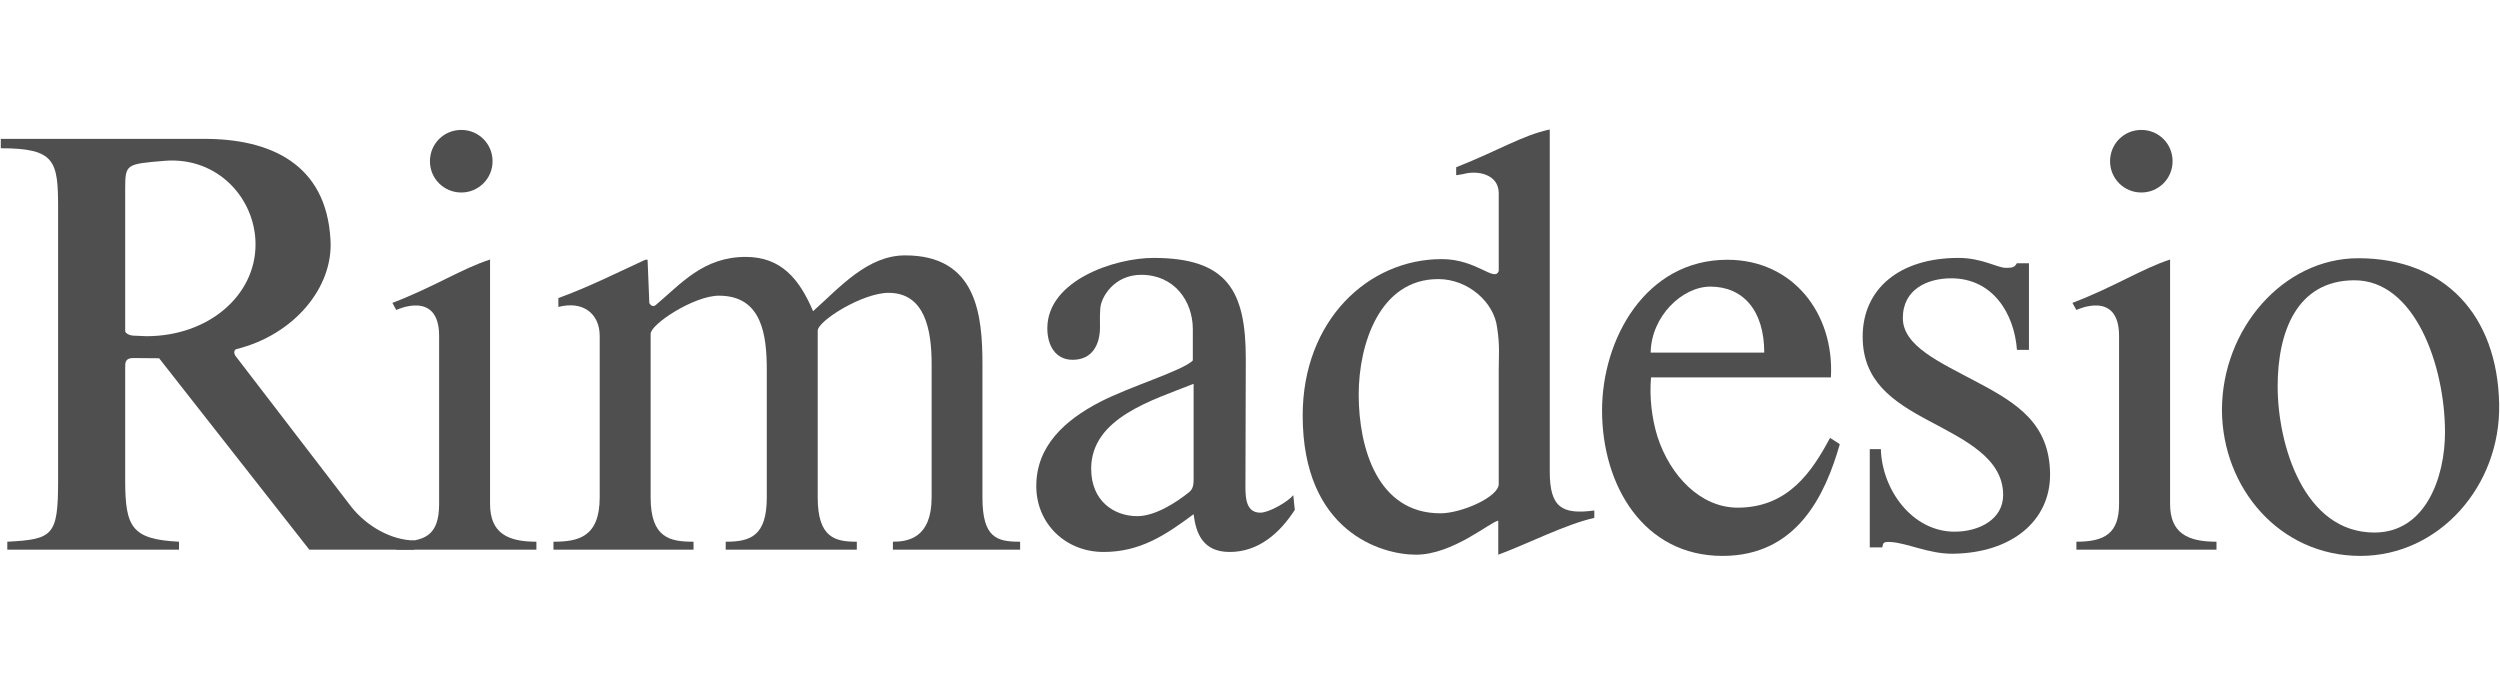 <svg enable-background="new 0 0 766 210" height="210" viewBox="0 0 766 210" width="766" xmlns="http://www.w3.org/2000/svg"><g fill="#4f4f4f"><path d="m38.359 57.971c0-7.759.232-7.694 12.096-8.695 16.283-1.306 27.84 11.576 27.84 25.628 0 15.659-14.438 28.109-33.414 28.109l-4.01-.171c-1.637-.098-2.512-.968-2.512-1.367zm88.577 107.632c-7.119-.127-14.415-4.302-19.159-10.135l-35.684-46.498c-.552-.941-.319-1.81.347-2.008 17.504-4.286 29.827-18.874 28.811-33.599-1.289-23.222-18.553-30.816-38.6-30.816h-62.404v2.878c16.666 0 17.555 3.851 17.555 18.302v83.515c0 16.903-1.522 18.002-15.559 18.74v2.442h52.601v-2.442c-14.393-.738-16.484-4.348-16.484-18.74v-34.758c0-1.311 0-2.782 2.443-2.782 2.415 0 7.952.07 7.952.07l46.024 58.652h32.133v-2.821z"/><path d="m131.734 49.41c0 5.284 4.247 9.572 9.615 9.572 5.291 0 9.575-4.288 9.575-9.572 0-5.357-4.284-9.603-9.575-9.603-5.368.001-9.615 4.246-9.615 9.603m32.617 119.014v-2.442c-8.677 0-14.196-2.539-14.196-11.58v-74.884c-8.704 2.814-16.953 8.304-29.932 13.289l1.189 2.17s13.134-6.289 13.134 7.966v51.459c0 9.775-4.438 11.58-13.134 11.58v2.442z"/><path d="m169.578 168.424h42.92v-2.442c-7.109 0-13.143-1.062-13.143-13.554v-50.15c0-2.946 13.279-11.681 20.927-11.681 13.284 0 14.661 12.182 14.661 22.853v38.979c0 11.917-5.127 13.554-12.588 13.554v2.442h40.173v-2.442c-6.558 0-11.981-1.135-11.981-13.554v-51.092c0-3.008 13.713-11.612 21.716-11.612 11.192 0 13.185 11.446 13.185 21.748v40.956c0 12.419-7.251 13.554-11.863 13.554v2.442h38.979v-2.442c-7.104 0-11.543-1.135-11.543-13.554v-40.783c0-15.157-1.723-33.396-23.671-33.396-11.507 0-19.879 9.636-28.224 17.099-4.229-9.938-9.82-16.632-20.645-16.632-12.997 0-19.811 8.23-27.617 14.793-1.125.868-1.909-.638-1.909-.638l-.538-13.282h-.701c-8.017 3.68-17.163 8.296-26.633 11.744v2.711c7.665-1.976 12.664 2.143 12.664 8.898v49.453c0 12.282-6.708 13.586-14.168 13.586v2.442"/><path d="m381.711 109.867c0-20.776-5.66-30.844-28.306-30.844-11.799 0-32.503 6.854-32.503 21.576 0 5.15 2.42 9.642 7.757 9.642 6.057 0 8.381-4.688 8.381-10.042 0-2.008-.082-2.942.082-5.619.169-3.45 4.184-10.377 12.551-10.377 10.136 0 15.81 8.036 15.81 16.666v9.572c-3.008 3.108-19.241 7.959-28.442 12.713-10.705 5.555-19.523 13.448-19.523 25.76 0 11.58 9.032 20.207 20.608 20.207 11.229 0 18.958-5.149 27.594-11.571.721 5.925 2.89 11.571 11.057 11.571 8.832 0 15.344-5.751 19.956-12.906l-.465-4.489c-1.659 2.01-7.378 5.355-10.122 5.355-4.99 0-4.534-5.957-4.534-9.84zm-15.992 34.968c0 2.944.196 4.621-1.289 5.889-4.052 3.312-10.596 7.428-15.946 7.428-7.128 0-14.15-4.616-14.15-14.52 0-15.697 19.054-21.077 31.386-26.033v27.236z"/><path d="m459.212 83.002c-1.235 3.614-6.69-3.614-17.45-3.614-22.504 0-42.619 18.74-42.619 47.916 0 35.602 24.112 42.656 34.694 42.656 11.257 0 22.659-9.967 25.233-10.437v10.437c8.372-3.045 20.709-9.365 29.432-11.275v-2.27c-9.748 1.271-13.654-.742-13.654-11.881v-104.863c-8.335 1.773-15.408 6.326-28.674 11.58v2.437l2.087-.331c4.435-1.271 10.951 0 10.951 5.852zm-42.907 37.876c0-15.429 6.431-35.367 24.368-35.367 9.229 0 17.158 7.193 18.047 14.889.87 5.487.492 8.634.492 13.05v34.863c0 3.919-11.32 8.964-17.892 8.964-19.173-.001-25.015-19.904-25.015-36.399"/><path d="m560.99 115.625c1.098-19.637-11.699-36.036-31.724-36.036-25.042 0-38.396 24.258-38.396 46.172 0 23.09 12.802 44.568 36.905 44.568 22.859 0 31.486-18.672 35.938-34.228l-2.989-1.941c-5.542 10.406-12.888 21.385-28.314 21.385-11.389 0-20.69-9.775-24.582-21.815-1.745-5.688-2.47-12.045-1.95-18.104h55.112m-55.225-7.598c.178-11.175 9.726-20.207 18.279-20.207 9.98 0 16.521 7.226 16.521 20.207z"/><path d="m621.684 80.657h-3.723c-.697 1.304-1.449 1.41-3.4 1.41-2.511 0-7.318-3.044-14.469-3.044-18.197 0-29.372 9.565-29.372 24.119 0 13.654 9.201 19.879 20.193 25.729 11.001 5.893 22.854 11.45 22.854 22.786 0 7.429-7.277 11.248-14.893 11.248-12.952 0-22.249-12.852-22.577-25.298h-3.399v30.114h3.828c.337-1.244.063-1.813 2.561-1.645 4.891.236 11.744 3.65 19 3.586 18.266-.205 29.95-10.208 29.859-24.395-.142-15.422-9.958-21.647-22.404-28.208-11.329-6.057-22.713-11.003-22.713-19.603 0-8.933 7.684-12.185 14.815-12.185 12.783 0 19.332 10.842 20.152 21.916h3.678v-26.53"/><path d="m680.806 125.692c.118 23.764 17.587 44.637 42.419 44.637 24.081 0 42.998-21.379 42.52-46.505-.52-27.31-16.748-44.705-43.185-44.705-22.964 0-41.754 21.617-41.754 46.573m17.067-7.323c0-16.466 5.719-32.354 23.365-32.491 18.703-.167 27.908 26.233 27.908 46.577 0 13.716-5.893 30.714-21.624 30.714-21.624 0-29.649-26.899-29.649-44.8"/><path d="m646.525 49.41c0 5.284 4.238 9.572 9.584 9.572 5.323 0 9.57-4.288 9.57-9.572 0-5.357-4.247-9.603-9.57-9.603-5.345.001-9.584 4.246-9.584 9.603m32.604 119.014v-2.442c-8.728 0-14.215-2.539-14.215-11.58v-74.884c-8.668 2.814-16.902 8.304-29.937 13.289l1.23 2.17s13.075-6.289 13.075 7.966v51.459c0 9.041-4.407 11.58-13.075 11.58v2.442z"/></g></svg>